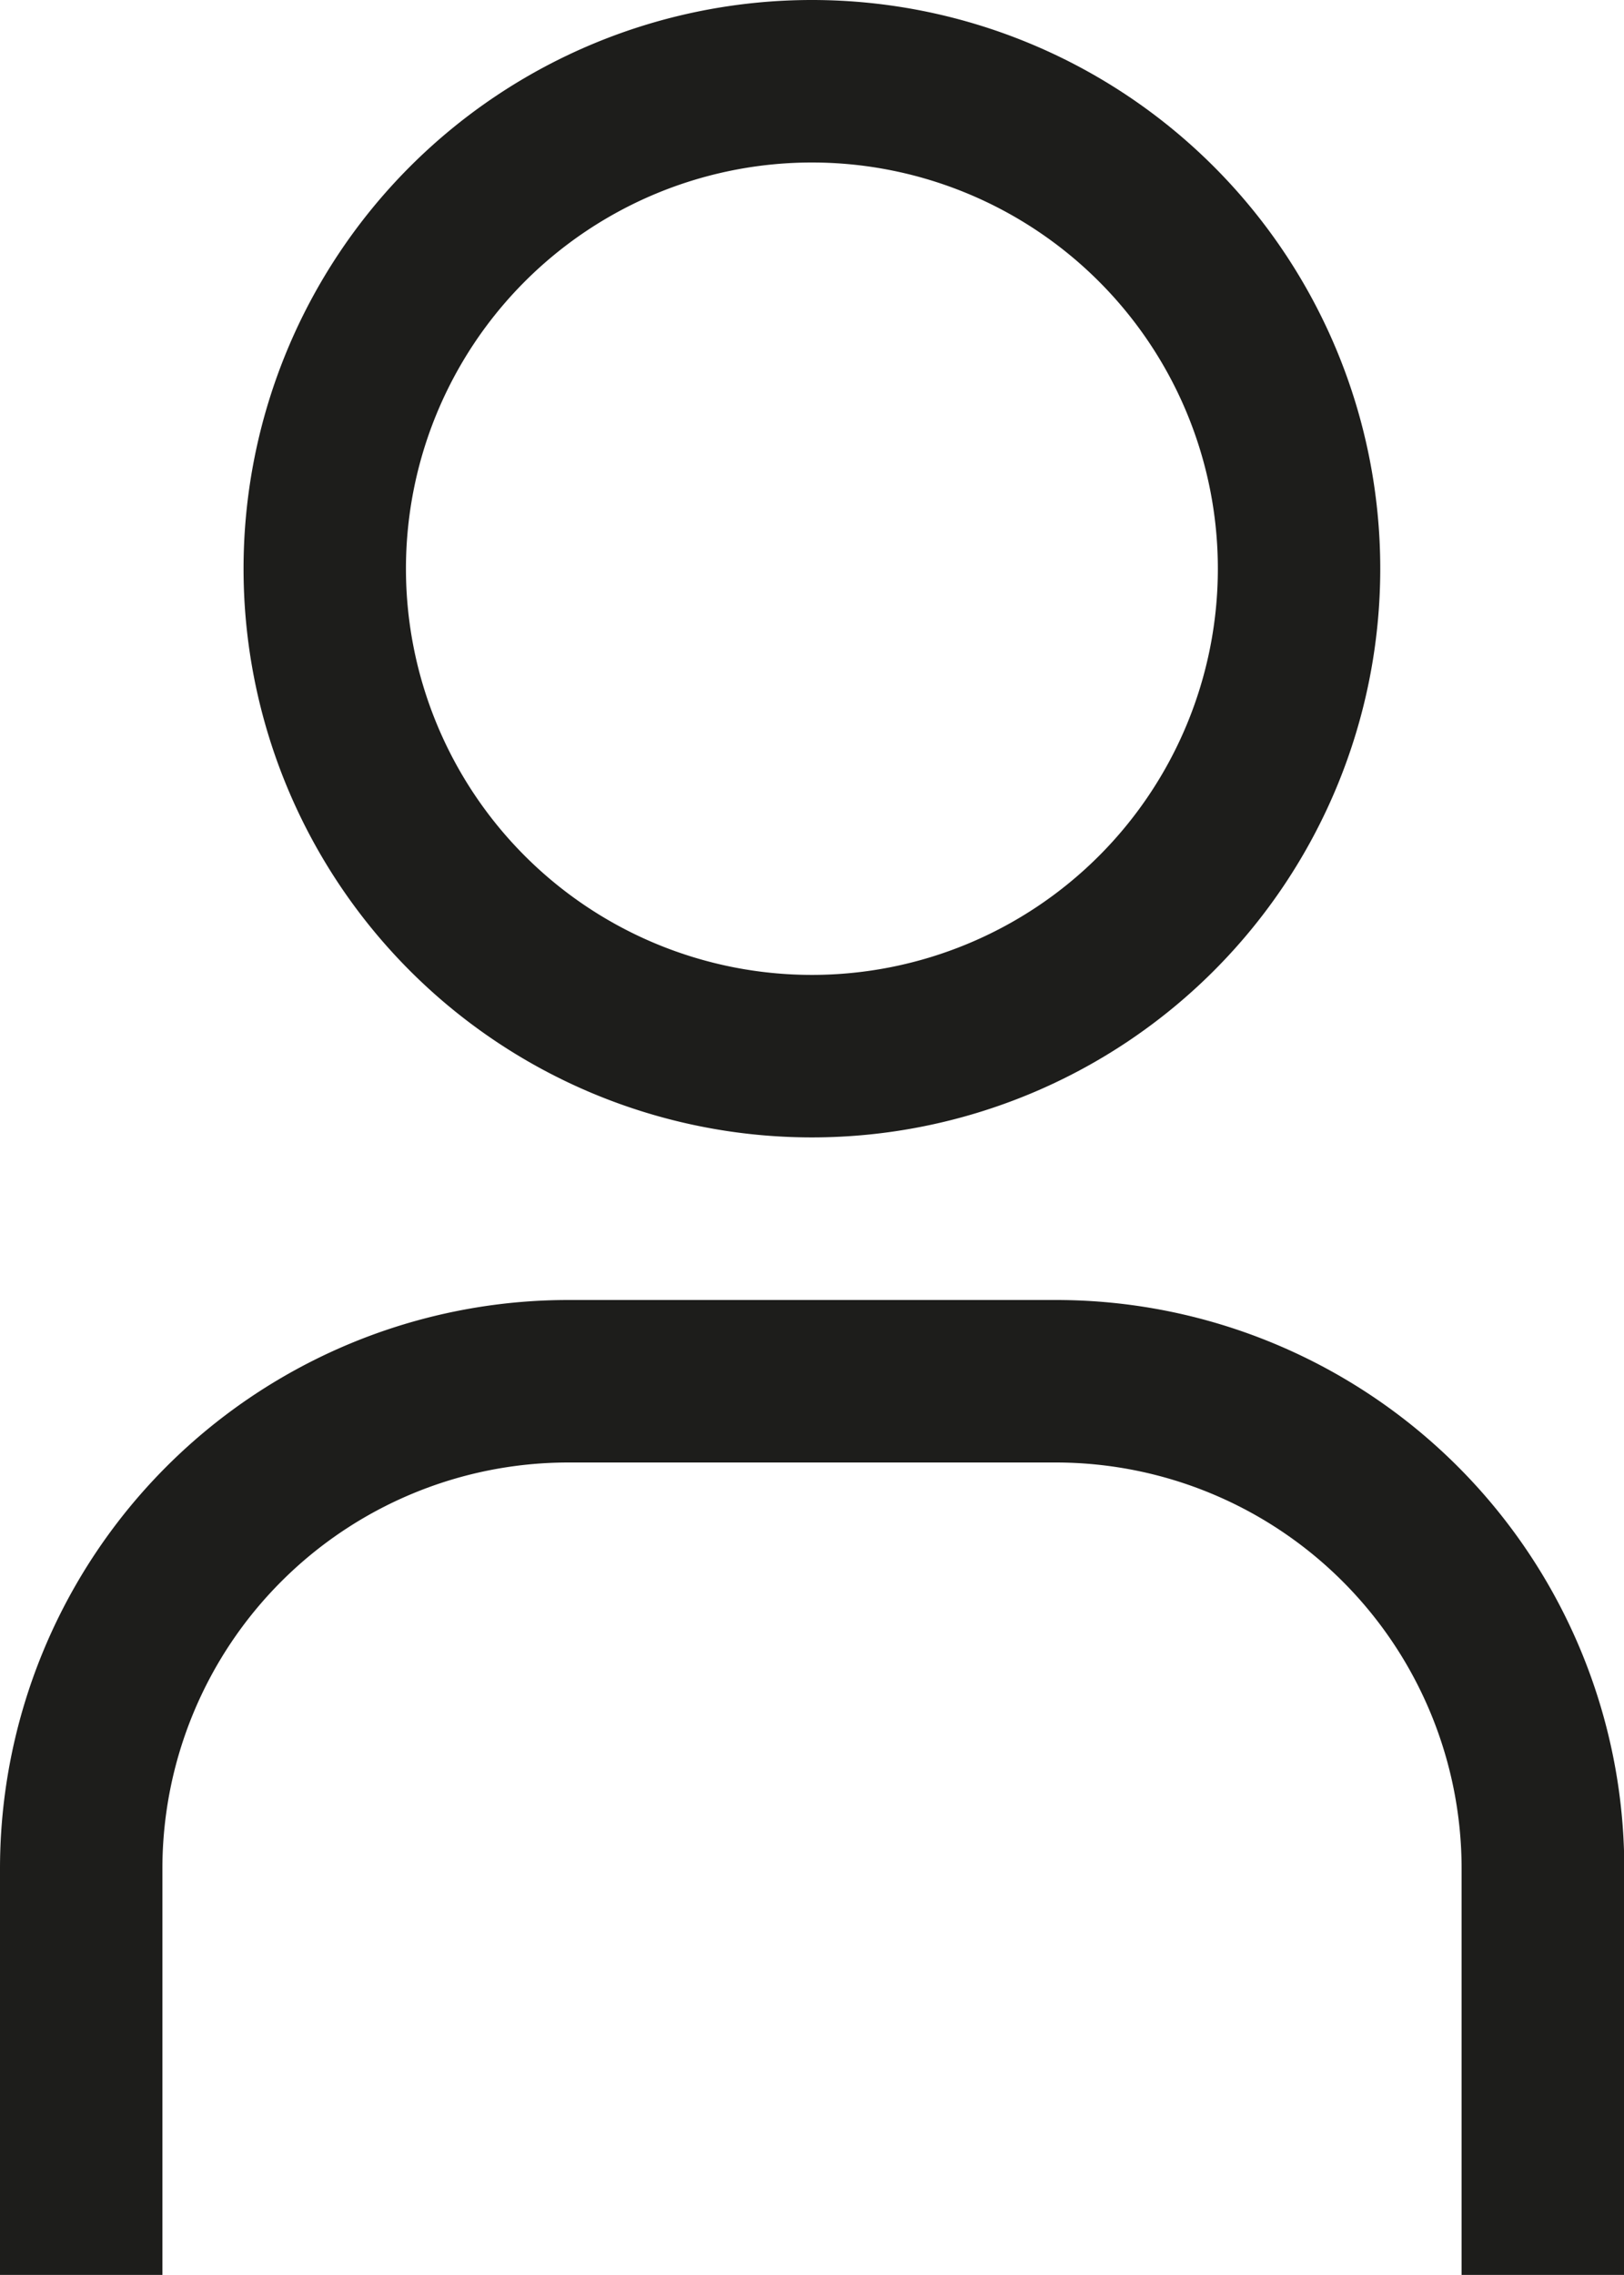 <?xml version="1.0" encoding="UTF-8"?> <svg xmlns="http://www.w3.org/2000/svg" id="user" width="16.61" height="23.253" viewBox="0 0 16.61 23.253"><path id="Tracé_159" data-name="Tracé 159" d="M19.313,4.661a4.152,4.152,0,1,1-4.152,4.152,4.152,4.152,0,0,1,4.152-4.152m0-1.661a5.813,5.813,0,1,0,5.813,5.813A5.813,5.813,0,0,0,19.313,3Z" transform="translate(-11.009 -3)" fill="#1d1d1b"></path><path id="Tracé_160" data-name="Tracé 160" d="M25.61,36.966H23.949V32.813A4.152,4.152,0,0,0,19.8,28.661H14.813a4.152,4.152,0,0,0-4.152,4.152v4.152H9V32.813A5.813,5.813,0,0,1,14.813,27H19.8a5.813,5.813,0,0,1,5.813,5.813Z" transform="translate(-9 -13.712)" fill="#1d1d1b"></path></svg> 